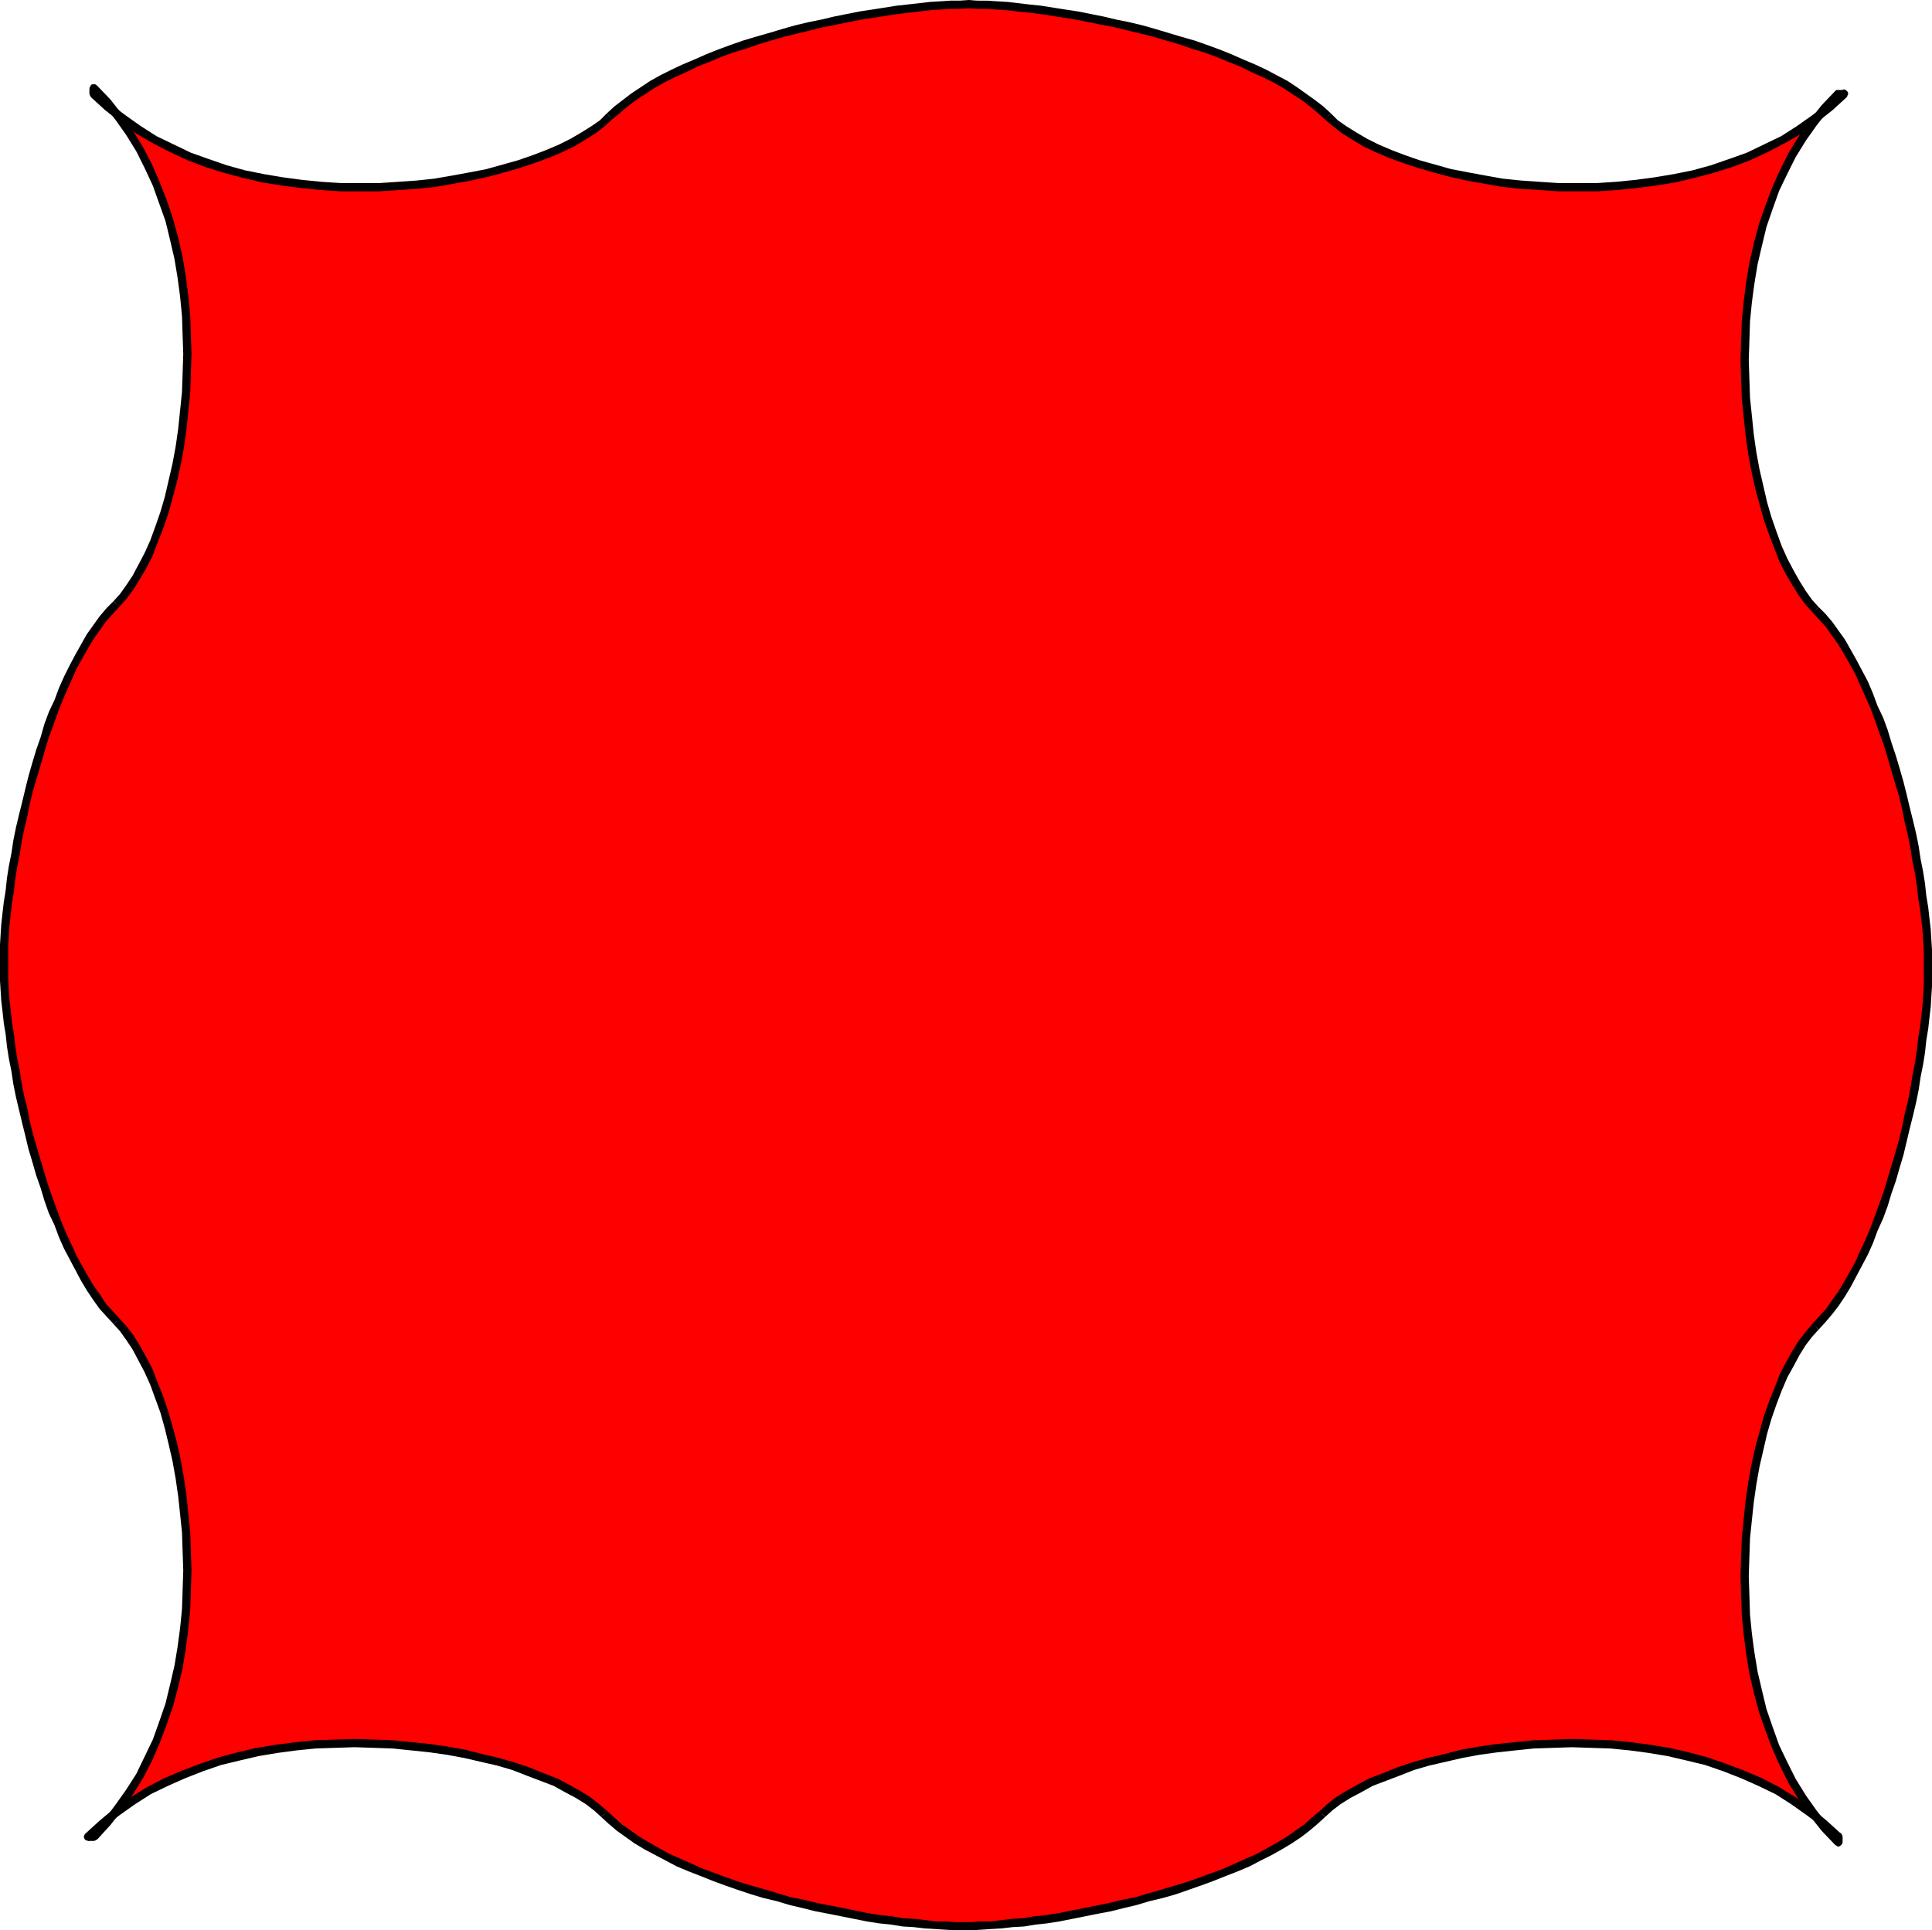 <?xml version="1.0" encoding="UTF-8" standalone="no"?>
<svg
   version="1.0"
   width="130.322mm"
   height="130.237mm"
   id="svg21"
   sodipodi:docname="Shape 230.wmf"
   xmlns:inkscape="http://www.inkscape.org/namespaces/inkscape"
   xmlns:sodipodi="http://sodipodi.sourceforge.net/DTD/sodipodi-0.dtd"
   xmlns="http://www.w3.org/2000/svg"
   xmlns:svg="http://www.w3.org/2000/svg">
  <sodipodi:namedview
     id="namedview21"
     pagecolor="#ffffff"
     bordercolor="#000000"
     borderopacity="0.25"
     inkscape:showpageshadow="2"
     inkscape:pageopacity="0.0"
     inkscape:pagecheckerboard="0"
     inkscape:deskcolor="#d1d1d1"
     inkscape:document-units="mm" />
  <defs
     id="defs1">
    <pattern
       id="WMFhbasepattern"
       patternUnits="userSpaceOnUse"
       width="6"
       height="6"
       x="0"
       y="0" />
  </defs>
  <path
     style="fill:#ff0000;fill-opacity:1;fill-rule:evenodd;stroke:none"
     d="m 23.925,468.327 3.395,-3.554 2.91,-3.877 2.91,-3.877 2.425,-4.2 2.263,-4.362 1.94,-4.523 1.778,-4.523 1.617,-4.685 1.132,-4.846 1.132,-4.846 0.97,-4.846 0.647,-4.846 0.323,-5.008 0.323,-4.846 v -5.008 -4.846 l -0.323,-4.846 -0.323,-4.685 -0.647,-4.685 -0.647,-4.523 -0.808,-4.523 -0.97,-4.2 -0.97,-4.2 -1.132,-3.877 -1.293,-3.877 -1.455,-3.393 -1.293,-3.393 -1.617,-3.069 -1.455,-2.908 -1.778,-2.423 -1.617,-2.262 -1.778,-1.939 -1.617,-1.777 -1.778,-1.939 -1.455,-2.262 -1.617,-2.262 -1.617,-2.585 -1.455,-2.585 -1.455,-2.585 -1.293,-2.908 -1.293,-2.908 -1.293,-2.908 -1.132,-3.231 -1.132,-3.069 -1.132,-3.231 -0.97,-3.231 -1.132,-3.231 -0.808,-3.393 -0.97,-3.393 -0.808,-3.231 -0.808,-3.393 -0.647,-3.231 -0.647,-3.231 -0.647,-3.231 -0.485,-3.231 -0.485,-3.069 -0.485,-3.069 -0.323,-2.908 -0.323,-2.746 -0.323,-2.746 -0.162,-2.746 -0.162,-2.423 -0.162,-2.423 v -2.262 -2.1 l 0.162,-2.423 0.162,-2.423 0.162,-2.746 0.323,-2.746 0.323,-2.908 0.323,-2.908 0.485,-3.069 0.485,-3.069 0.485,-3.231 0.647,-3.069 0.647,-3.393 0.647,-3.231 0.808,-3.231 0.808,-3.393 0.97,-3.393 0.808,-3.231 1.132,-3.393 0.97,-3.231 1.132,-3.069 1.132,-3.231 1.132,-3.069 1.293,-3.069 1.293,-2.908 1.293,-2.746 1.455,-2.746 1.455,-2.585 1.617,-2.423 1.617,-2.423 1.455,-2.1 1.778,-1.939 1.617,-1.939 1.778,-1.777 1.617,-2.262 1.778,-2.585 1.455,-2.746 1.617,-3.069 1.293,-3.393 1.455,-3.554 1.293,-3.716 1.132,-4.039 0.97,-4.039 0.97,-4.362 0.808,-4.362 0.647,-4.523 0.647,-4.685 0.323,-4.846 0.323,-4.846 V 90.305 85.459 L 47.364,80.451 47.041,75.604 46.394,70.596 45.425,65.75 44.293,60.903 43.161,56.219 41.545,51.534 39.767,46.849 37.827,42.487 35.564,38.125 33.139,33.925 30.229,29.886 27.319,26.171 23.925,22.617 v 1.292 l 3.556,3.393 3.88,3.069 3.88,2.746 4.203,2.423 4.365,2.262 4.526,2.1 4.526,1.615 4.688,1.615 4.85,1.292 4.85,1.131 4.85,0.808 4.85,0.646 5.011,0.485 4.85,0.162 5.011,0.162 4.85,-0.162 4.85,-0.162 4.688,-0.485 4.688,-0.485 4.688,-0.646 4.365,-0.808 4.365,-0.969 4.041,-1.131 4.041,-1.131 3.718,-1.292 3.556,-1.292 3.233,-1.454 3.071,-1.454 2.91,-1.615 2.425,-1.615 2.263,-1.777 1.94,-1.615 1.778,-1.777 2.101,-1.615 2.101,-1.615 2.263,-1.615 2.586,-1.454 2.586,-1.454 2.748,-1.454 2.748,-1.292 2.91,-1.454 3.071,-1.131 3.071,-1.292 3.071,-1.131 3.233,-1.131 3.233,-0.969 3.233,-0.969 3.395,-0.969 3.233,-0.808 3.395,-0.808 3.395,-0.808 3.233,-0.808 3.233,-0.646 3.233,-0.485 3.233,-0.646 3.071,-0.485 3.071,-0.323 2.91,-0.485 2.91,-0.323 2.748,-0.162 2.586,-0.323 2.425,-0.162 h 2.425 2.263 2.101 2.425 l 2.586,0.162 2.586,0.323 2.748,0.162 2.91,0.323 2.91,0.485 3.071,0.323 3.071,0.485 3.233,0.646 3.233,0.485 3.233,0.646 3.233,0.808 3.395,0.808 3.233,0.808 3.395,0.808 3.233,0.969 3.395,0.969 3.233,0.969 3.233,1.131 3.071,1.131 3.071,1.292 3.071,1.131 2.91,1.454 2.748,1.292 2.748,1.454 2.586,1.454 2.586,1.454 2.263,1.615 2.101,1.615 2.101,1.615 1.778,1.777 1.94,1.615 2.263,1.777 2.425,1.615 2.91,1.615 3.071,1.454 3.233,1.454 3.556,1.292 3.718,1.292 4.041,1.131 4.041,1.131 4.365,0.969 4.365,0.808 4.688,0.646 4.688,0.485 4.688,0.485 4.85,0.162 4.85,0.162 5.011,-0.162 4.85,-0.162 5.011,-0.485 4.85,-0.646 4.85,-0.808 4.85,-1.131 4.85,-1.292 4.688,-1.615 4.526,-1.615 4.526,-2.1 4.365,-2.262 4.203,-2.423 3.88,-2.746 3.88,-3.069 3.556,-3.393 h -1.455 l -3.395,3.554 -2.91,3.877 -2.91,4.039 -2.425,4.039 -2.263,4.362 -1.94,4.523 -1.778,4.523 -1.617,4.685 -1.132,4.846 -1.132,4.846 -0.97,4.846 -0.647,4.846 -0.323,5.008 -0.323,4.846 v 5.008 4.846 l 0.323,4.846 0.323,4.846 0.647,4.685 0.647,4.523 0.808,4.362 0.97,4.362 0.97,4.039 1.132,4.039 1.293,3.716 1.455,3.554 1.293,3.393 1.617,3.069 1.455,2.746 1.778,2.585 1.617,2.262 1.778,1.777 1.617,1.939 1.778,1.939 1.455,2.1 1.617,2.423 1.617,2.423 1.455,2.585 1.455,2.746 1.293,2.746 1.293,2.908 1.293,3.069 1.132,3.069 1.132,3.231 1.132,3.069 0.97,3.231 1.132,3.393 0.808,3.231 0.97,3.393 0.808,3.231 0.808,3.393 0.647,3.231 0.647,3.231 0.647,3.231 0.485,3.231 0.485,3.069 0.485,3.069 0.323,2.908 0.323,2.908 0.323,2.746 0.162,2.585 0.162,2.423 0.162,2.423 v 2.262 2.262 l -0.162,2.262 -0.162,2.585 -0.162,2.585 -0.323,2.746 -0.323,2.908 -0.323,2.908 -0.485,3.069 -0.485,3.069 -0.485,3.231 -0.647,3.231 -0.647,3.231 -0.647,3.231 -0.808,3.393 -0.808,3.231 -0.97,3.393 -0.808,3.231 -1.132,3.393 -0.97,3.231 -1.132,3.231 -1.132,3.069 -1.132,3.069 -1.293,3.069 -1.293,2.908 -1.293,2.908 -1.455,2.585 -1.455,2.585 -1.617,2.423 -1.617,2.423 -1.455,2.1 -1.778,2.1 -1.617,1.777 -1.778,1.939 -1.617,2.262 -1.778,2.423 -1.455,2.908 -1.617,2.908 -1.293,3.393 -1.455,3.554 -1.293,3.716 -1.132,4.039 -0.97,4.2 -0.97,4.2 -0.808,4.523 -0.647,4.523 -0.647,4.523 -0.323,4.846 -0.323,4.846 v 4.846 4.846 l 0.323,5.008 0.323,5.008 0.647,4.846 0.97,4.846 1.132,4.846 1.132,4.846 1.617,4.685 1.778,4.523 1.94,4.523 2.263,4.2 2.425,4.2 2.91,4.039 2.91,3.877 3.395,3.554 v -1.454 l -3.556,-3.393 -3.88,-2.908 -3.88,-2.908 -4.203,-2.423 -4.365,-2.262 -4.526,-1.939 -4.526,-1.777 -4.688,-1.615 -4.85,-1.131 -4.85,-1.131 -4.85,-0.808 -4.85,-0.646 -5.011,-0.485 -4.85,-0.323 h -5.011 -4.85 l -4.85,0.323 -4.688,0.323 -4.688,0.646 -4.688,0.646 -4.365,0.808 -4.365,0.969 -4.041,0.969 -4.041,1.131 -3.718,1.292 -3.556,1.454 -3.233,1.292 -3.071,1.615 -2.91,1.454 -2.425,1.777 -2.263,1.615 -1.94,1.777 -1.778,1.615 -2.101,1.777 -2.101,1.615 -2.263,1.454 -2.586,1.615 -2.586,1.454 -2.748,1.454 -2.748,1.292 -2.91,1.292 -3.071,1.292 -3.071,1.131 -3.071,1.131 -3.233,1.131 -3.233,0.969 -3.233,1.131 -3.395,0.808 -3.233,0.969 -3.395,0.808 -3.395,0.808 -3.233,0.646 -3.233,0.646 -3.233,0.646 -3.233,0.485 -3.071,0.485 -3.071,0.485 -2.91,0.323 -2.91,0.323 -2.748,0.323 -2.586,0.162 -2.425,0.162 h -2.425 l -2.263,0.162 -2.101,-0.162 h -2.425 l -2.586,-0.162 -2.586,-0.162 -2.748,-0.323 -2.91,-0.323 -2.91,-0.323 -3.071,-0.485 -3.071,-0.485 -3.233,-0.485 -3.233,-0.646 -3.233,-0.646 -3.233,-0.646 -3.395,-0.808 -3.233,-0.808 -3.395,-0.969 -3.233,-0.808 -3.395,-1.131 -3.233,-0.969 -3.233,-1.131 -3.071,-1.131 -3.071,-1.131 -3.071,-1.292 -2.91,-1.292 -2.748,-1.292 -2.748,-1.454 -2.586,-1.454 -2.586,-1.615 -2.263,-1.454 -2.101,-1.615 -2.101,-1.777 -1.778,-1.615 -1.94,-1.777 -2.263,-1.615 -2.425,-1.777 -2.91,-1.454 -3.071,-1.615 -3.233,-1.292 -3.556,-1.454 -3.718,-1.292 -4.041,-1.131 -4.041,-0.969 -4.365,-0.969 -4.365,-0.808 -4.688,-0.646 -4.688,-0.646 -4.688,-0.323 -4.85,-0.323 h -4.85 -5.011 l -4.85,0.323 -5.011,0.485 -4.85,0.646 -4.85,0.808 -4.85,1.131 -4.85,1.131 -4.688,1.615 -4.526,1.777 -4.526,1.939 -4.365,2.262 -4.203,2.423 -3.88,2.908 -3.88,2.908 -3.556,3.393 z"
     id="path1" />
  <path
     style="fill:#000000;fill-opacity:1;fill-rule:evenodd;stroke:none"
     d="m 28.936,337.635 v 0 l 1.617,1.777 1.617,2.262 1.617,2.423 1.455,2.746 1.617,3.069 1.455,3.231 1.293,3.554 1.293,3.554 1.132,4.039 0.97,4.039 0.97,4.2 0.808,4.523 0.647,4.523 0.485,4.523 0.485,4.685 0.162,4.846 0.162,4.846 -0.162,5.008 -0.162,4.846 -0.485,4.846 -0.647,4.846 -0.808,4.846 -1.132,4.846 -1.132,4.685 -1.617,4.685 -1.617,4.523 -2.101,4.362 -2.101,4.362 -2.586,4.039 -2.748,3.877 -2.91,3.877 -3.395,3.554 1.617,1.454 3.395,-3.716 3.071,-3.877 2.748,-4.039 2.586,-4.2 2.263,-4.362 1.94,-4.523 1.778,-4.685 1.617,-4.685 1.293,-4.846 1.132,-4.846 0.808,-5.008 0.647,-4.846 0.485,-5.008 0.162,-5.008 0.162,-5.008 -0.162,-4.846 -0.162,-4.846 -0.485,-4.846 -0.485,-4.685 -0.647,-4.523 -0.808,-4.523 -0.97,-4.362 -1.132,-4.2 -1.132,-3.877 -1.293,-3.877 -1.455,-3.554 -1.293,-3.393 -1.617,-3.069 -1.617,-2.908 -1.617,-2.585 -1.778,-2.262 -1.778,-1.939 v 0 z"
     id="path2" />
  <path
     style="fill:#000000;fill-opacity:1;fill-rule:evenodd;stroke:none"
     d="m 0,245.391 v 0 2.262 2.423 l 0.162,2.585 0.162,2.585 0.323,2.746 0.323,2.908 0.485,2.908 0.323,3.069 0.485,3.069 0.647,3.231 0.485,3.231 0.647,3.231 0.808,3.393 0.808,3.393 0.808,3.231 0.808,3.393 0.97,3.231 0.97,3.393 1.132,3.231 0.97,3.231 1.132,3.231 1.455,3.069 1.132,3.069 1.293,2.908 1.455,2.746 1.455,2.746 1.455,2.746 1.455,2.423 1.617,2.423 1.617,2.262 1.778,1.939 1.778,1.939 1.455,-1.454 -1.617,-1.777 -1.778,-1.939 -1.455,-2.262 -1.617,-2.262 -1.455,-2.423 -1.455,-2.585 -1.455,-2.585 -1.293,-2.908 -1.293,-2.746 -1.293,-3.069 -1.132,-3.069 -1.132,-3.069 -1.132,-3.231 -0.97,-3.231 -0.97,-3.231 -0.97,-3.231 -0.97,-3.393 -0.808,-3.231 -0.647,-3.393 L 6.143,279.316 5.496,276.085 5.011,272.854 4.365,269.785 3.88,266.554 3.556,263.646 3.071,260.738 2.748,257.83 2.425,255.084 2.263,252.499 2.101,250.076 v -2.423 -2.262 0 0 l -0.162,-0.323 -0.323,-0.323 -0.162,-0.323 H 0.97 0.647 L 0.323,244.745 0,245.068 Z"
     id="path3" />
  <path
     style="fill:#000000;fill-opacity:1;fill-rule:evenodd;stroke:none"
     d="m 28.936,153.309 v 0 l -1.778,1.777 -1.778,2.1 -1.617,2.262 -1.617,2.262 -1.455,2.585 -1.455,2.585 -1.455,2.746 -1.455,2.908 -1.293,2.908 -1.132,3.069 -1.455,3.069 -1.132,3.069 -0.97,3.393 -1.132,3.231 -0.97,3.231 -0.97,3.393 -0.808,3.231 -0.808,3.393 -0.808,3.231 -0.808,3.393 -0.647,3.231 -0.485,3.231 -0.647,3.231 -0.485,3.069 -0.323,3.069 -0.485,3.069 -0.323,2.746 -0.323,2.908 -0.162,2.585 L 0,240.868 v 2.423 2.1 h 2.101 v -2.1 -2.423 l 0.162,-2.423 0.162,-2.585 0.323,-2.746 0.323,-2.908 0.485,-2.908 0.323,-3.069 0.485,-3.069 0.647,-3.069 0.485,-3.231 0.647,-3.231 0.808,-3.393 0.647,-3.231 0.808,-3.393 0.97,-3.231 0.97,-3.231 0.97,-3.393 0.97,-3.231 1.132,-3.069 1.132,-3.231 1.132,-2.908 1.293,-3.069 1.293,-2.908 1.293,-2.908 1.455,-2.585 1.455,-2.585 1.455,-2.423 1.617,-2.262 1.455,-2.1 1.778,-1.939 1.617,-1.777 v 0 z"
     id="path4" />
  <path
     style="fill:#000000;fill-opacity:1;fill-rule:evenodd;stroke:none"
     d="m 24.895,22.617 -1.778,0.646 3.395,3.554 2.91,3.716 2.748,3.877 2.586,4.2 2.101,4.2 2.101,4.523 1.617,4.523 1.617,4.523 1.132,4.685 1.132,4.846 0.808,4.846 0.647,4.846 0.485,5.008 0.162,4.846 0.162,4.846 -0.162,4.846 -0.162,4.846 -0.485,4.685 -0.485,4.685 -0.647,4.523 -0.808,4.362 -0.97,4.2 -0.97,4.2 -1.132,3.877 -1.293,3.716 -1.293,3.554 -1.455,3.231 -1.617,3.069 -1.455,2.746 -1.617,2.423 -1.617,2.262 -1.617,1.777 1.455,1.454 1.778,-1.939 1.778,-2.423 1.617,-2.585 1.617,-2.746 1.617,-3.069 1.293,-3.393 1.455,-3.716 1.293,-3.716 1.132,-4.039 1.132,-4.2 0.97,-4.362 0.808,-4.362 0.647,-4.523 0.485,-4.685 0.485,-4.846 0.162,-4.846 0.162,-5.008 -0.162,-4.846 -0.162,-5.008 -0.485,-5.008 -0.647,-5.008 -0.808,-4.846 -1.132,-5.008 -1.293,-4.685 -1.617,-4.846 -1.778,-4.523 -1.94,-4.523 -2.263,-4.362 -2.586,-4.2 -2.748,-4.2 -3.071,-3.877 -3.395,-3.554 -1.94,0.808 1.94,-0.808 -0.485,-0.323 h -0.323 -0.485 l -0.323,0.323 -0.162,0.323 -0.162,0.323 0.162,0.485 0.162,0.323 z"
     id="path5" />
  <path
     style="fill:#000000;fill-opacity:1;fill-rule:evenodd;stroke:none"
     d="m 24.733,23.263 0.162,0.646 v -1.292 h -2.101 v 1.292 l 0.323,0.808 -0.323,-0.808 0.162,0.485 0.323,0.323 0.162,0.162 0.485,0.162 0.323,-0.162 0.323,-0.162 0.323,-0.323 v -0.485 z"
     id="path6" />
  <path
     style="fill:#000000;fill-opacity:1;fill-rule:evenodd;stroke:none"
     d="m 154.702,28.917 v 0 l -1.778,1.777 -2.101,1.454 -2.586,1.615 -2.748,1.615 -2.91,1.454 -3.395,1.454 -3.395,1.292 -3.718,1.292 -4.041,1.131 -4.041,1.131 -4.203,0.808 -4.365,0.808 -4.688,0.808 -4.526,0.485 -4.688,0.323 -4.85,0.323 H 91.819 86.969 l -5.011,-0.323 -4.85,-0.485 -4.85,-0.646 -4.85,-0.808 -4.85,-0.969 -4.688,-1.292 -4.688,-1.615 -4.526,-1.615 -4.365,-2.1 -4.365,-2.1 -4.041,-2.585 -3.88,-2.746 -3.88,-2.908 -3.395,-3.231 -1.617,1.454 3.718,3.393 3.88,3.069 4.041,2.908 4.203,2.423 4.365,2.262 4.526,2.1 4.688,1.777 4.688,1.454 4.85,1.292 4.85,1.131 5.011,0.808 5.011,0.646 4.85,0.485 5.011,0.323 h 5.011 4.85 l 4.85,-0.323 4.85,-0.323 4.688,-0.485 4.526,-0.808 4.526,-0.808 4.365,-0.969 4.203,-1.131 3.88,-1.131 3.88,-1.292 3.556,-1.292 3.395,-1.454 3.071,-1.454 2.91,-1.777 2.586,-1.615 2.263,-1.777 1.94,-1.777 v 0 z"
     id="path7" />
  <path
     style="fill:#000000;fill-opacity:1;fill-rule:evenodd;stroke:none"
     d="m 247.006,0 v 0 l -2.263,0.162 h -2.425 l -2.425,0.162 -2.748,0.162 -2.748,0.323 -2.91,0.323 -2.91,0.323 -3.071,0.485 -3.071,0.485 -3.233,0.485 -3.233,0.646 -3.233,0.646 -3.395,0.808 -3.233,0.646 -3.395,0.808 -3.395,0.969 -3.233,0.969 -3.395,0.969 -3.233,0.969 -3.233,1.131 -3.071,1.131 -3.233,1.292 -2.91,1.292 -3.071,1.292 -2.748,1.292 -2.91,1.454 -2.586,1.454 -2.425,1.615 -2.425,1.615 -2.101,1.615 -2.101,1.615 -1.94,1.777 1.455,1.454 1.94,-1.615 1.94,-1.615 2.101,-1.615 2.263,-1.454 2.425,-1.615 2.586,-1.454 2.586,-1.292 2.91,-1.292 2.91,-1.454 2.91,-1.131 3.071,-1.292 3.071,-1.131 3.233,-0.969 3.233,-1.131 3.233,-0.969 3.395,-0.969 3.233,-0.808 3.395,-0.808 3.233,-0.808 3.233,-0.646 3.233,-0.646 3.233,-0.646 3.233,-0.485 3.071,-0.485 3.071,-0.485 2.91,-0.323 2.748,-0.323 2.748,-0.323 2.586,-0.162 2.586,-0.162 h 2.263 l 2.263,-0.162 v 0 0 h 0.485 l 0.323,-0.323 0.162,-0.323 V 1.131 0.646 L 247.814,0.323 247.491,0.162 Z"
     id="path8" />
  <path
     style="fill:#000000;fill-opacity:1;fill-rule:evenodd;stroke:none"
     d="m 339.31,28.917 v 0 L 337.37,27.14 l -2.101,-1.615 -2.263,-1.615 -2.263,-1.615 -2.425,-1.615 -2.748,-1.454 -2.748,-1.454 -2.748,-1.292 -3.071,-1.292 -2.91,-1.292 -3.233,-1.292 -3.071,-1.131 -3.233,-1.131 -3.395,-0.969 -3.233,-0.969 -3.233,-0.969 -3.395,-0.969 -3.395,-0.808 -3.233,-0.646 -3.395,-0.808 -3.233,-0.646 -3.233,-0.646 -3.233,-0.485 -3.071,-0.485 -3.071,-0.485 -3.071,-0.323 -2.748,-0.323 -2.748,-0.323 -2.748,-0.162 -2.425,-0.162 H 249.107 L 247.006,0 v 2.1 l 2.101,0.162 h 2.425 l 2.425,0.162 2.586,0.162 2.748,0.323 2.91,0.323 2.91,0.323 3.071,0.485 3.071,0.485 3.071,0.485 3.233,0.646 3.233,0.646 3.395,0.646 3.233,0.808 3.395,0.808 3.233,0.808 3.233,0.969 3.395,0.969 3.233,1.131 3.233,0.969 3.071,1.131 3.071,1.292 2.91,1.131 2.91,1.454 2.91,1.292 2.586,1.292 2.586,1.454 2.425,1.615 2.263,1.454 2.101,1.615 1.94,1.615 1.778,1.615 v 0 z"
     id="path9" />
  <path
     style="fill:#000000;fill-opacity:1;fill-rule:evenodd;stroke:none"
     d="m 470.087,25.04 -0.808,-1.777 -3.395,3.231 -3.88,2.908 -3.88,2.746 -4.041,2.585 -4.365,2.1 -4.365,2.1 -4.526,1.615 -4.688,1.615 -4.688,1.292 -4.85,0.969 -4.85,0.808 -4.85,0.646 -4.85,0.485 -5.011,0.323 h -4.85 -4.85 l -4.85,-0.323 -4.688,-0.323 -4.688,-0.485 -4.526,-0.808 -4.365,-0.808 -4.203,-0.808 -4.041,-1.131 -4.041,-1.131 -3.718,-1.292 -3.395,-1.292 -3.395,-1.454 -2.91,-1.454 -2.748,-1.615 -2.586,-1.615 -2.101,-1.454 -1.778,-1.777 -1.617,1.454 2.101,1.777 2.263,1.777 2.586,1.615 2.91,1.777 3.071,1.454 3.395,1.454 3.556,1.292 3.88,1.292 3.88,1.131 4.203,1.131 4.365,0.969 4.526,0.808 4.526,0.808 4.688,0.485 4.85,0.323 4.85,0.323 h 4.85 5.011 l 5.011,-0.323 4.85,-0.485 5.011,-0.646 5.011,-0.808 4.85,-1.131 4.85,-1.292 4.688,-1.454 4.688,-1.777 4.526,-2.1 4.365,-2.262 4.203,-2.423 4.041,-2.908 3.88,-3.069 3.718,-3.393 -0.808,-1.777 0.808,1.777 0.162,-0.485 0.162,-0.323 -0.162,-0.485 -0.162,-0.162 -0.323,-0.323 -0.485,-0.162 -0.323,0.162 -0.485,0.323 z"
     id="path10" />
  <path
     style="fill:#000000;fill-opacity:1;fill-rule:evenodd;stroke:none"
     d="m 469.441,24.717 -0.808,0.323 h 1.455 v -2.1 h -1.455 l -0.808,0.323 0.808,-0.323 h -0.485 l -0.323,0.323 -0.162,0.323 v 0.323 0.485 l 0.162,0.162 0.323,0.323 0.485,0.162 z"
     id="path11" />
  <path
     style="fill:#000000;fill-opacity:1;fill-rule:evenodd;stroke:none"
     d="m 463.621,154.763 v 0 l -1.617,-1.777 -1.617,-2.262 -1.617,-2.585 -1.455,-2.585 -1.617,-3.069 -1.455,-3.231 -1.293,-3.554 -1.293,-3.716 -1.132,-3.877 -0.97,-4.2 -0.97,-4.2 -0.808,-4.362 -0.647,-4.523 -0.485,-4.685 -0.485,-4.685 -0.162,-4.846 -0.162,-4.846 0.162,-4.846 0.162,-5.008 0.485,-4.846 0.647,-4.846 0.808,-4.846 1.132,-4.846 1.132,-4.685 1.617,-4.685 1.617,-4.523 2.101,-4.362 2.101,-4.2 2.586,-4.2 2.748,-3.877 2.91,-3.716 3.395,-3.554 -1.617,-1.454 -3.395,3.554 -3.071,3.877 -2.748,4.039 -2.586,4.2 -2.263,4.523 -1.94,4.362 -1.778,4.685 -1.617,4.685 -1.293,4.846 -1.132,5.008 -0.808,4.846 -0.647,5.008 -0.485,5.008 -0.162,4.846 -0.162,5.008 0.162,5.008 0.162,4.846 0.485,4.685 0.485,4.685 0.647,4.685 0.808,4.362 0.97,4.362 1.132,4.2 1.132,4.039 1.293,3.716 1.455,3.716 1.293,3.393 1.617,3.069 1.617,2.746 1.617,2.585 1.778,2.423 1.778,1.939 v 0 z"
     id="path12" />
  <path
     style="fill:#000000;fill-opacity:1;fill-rule:evenodd;stroke:none"
     d="m 492.557,246.845 v 0 -2.262 -2.423 l -0.162,-2.423 -0.162,-2.746 -0.323,-2.746 -0.323,-2.908 -0.485,-2.908 -0.323,-3.069 -0.485,-3.069 -0.647,-3.231 -0.485,-3.231 -0.647,-3.231 -0.808,-3.393 -0.808,-3.231 -0.808,-3.393 -0.808,-3.231 -0.97,-3.393 -0.97,-3.231 -1.132,-3.393 -0.97,-3.231 -1.132,-3.069 -1.455,-3.069 -1.132,-3.069 -1.293,-3.069 -1.455,-2.746 -1.455,-2.746 -1.455,-2.585 -1.455,-2.585 -1.617,-2.262 -1.617,-2.262 -1.778,-2.1 -1.778,-1.777 -1.455,1.454 1.617,1.777 1.778,1.939 1.455,2.1 1.617,2.262 1.455,2.423 1.455,2.585 1.455,2.585 1.293,2.908 1.293,2.908 1.293,2.908 1.132,3.069 1.132,3.231 1.132,3.069 0.97,3.231 0.97,3.393 0.97,3.231 0.97,3.231 0.808,3.393 0.647,3.231 0.808,3.393 0.647,3.231 0.485,3.231 0.647,3.069 0.485,3.069 0.323,3.069 0.485,2.908 0.323,2.746 0.323,2.746 0.162,2.585 0.162,2.585 v 2.262 2.262 0 0 l 0.162,0.485 0.323,0.323 0.162,0.162 h 0.485 0.323 l 0.323,-0.162 0.323,-0.323 z"
     id="path13" />
  <path
     style="fill:#000000;fill-opacity:1;fill-rule:evenodd;stroke:none"
     d="m 463.621,339.088 v 0 l 1.778,-1.939 1.778,-2.1 1.617,-2.1 1.617,-2.423 1.455,-2.423 1.455,-2.746 1.455,-2.746 1.455,-2.746 1.293,-2.908 1.132,-3.069 1.455,-3.231 1.132,-3.069 0.97,-3.231 1.132,-3.231 0.97,-3.393 0.97,-3.231 0.808,-3.393 0.808,-3.393 0.808,-3.231 0.808,-3.393 0.647,-3.231 0.485,-3.231 0.647,-3.231 0.485,-3.069 0.323,-3.069 0.485,-2.908 0.323,-2.908 0.323,-2.746 0.162,-2.746 0.162,-2.423 v -2.423 -2.262 h -2.101 v 2.262 2.262 l -0.162,2.423 -0.162,2.585 -0.323,2.908 -0.323,2.746 -0.485,2.908 -0.323,3.069 -0.485,3.069 -0.647,3.231 -0.485,3.069 -0.647,3.393 -0.808,3.231 -0.647,3.231 -0.808,3.393 -0.97,3.393 -0.97,3.231 -0.97,3.231 -0.97,3.231 -1.132,3.231 -1.132,3.069 -1.132,3.069 -1.293,3.069 -1.293,2.746 -1.293,2.908 -1.455,2.585 -1.455,2.585 -1.455,2.423 -1.617,2.262 -1.455,2.1 -1.778,1.939 -1.617,1.777 v 0 z"
     id="path14" />
  <path
     style="fill:#000000;fill-opacity:1;fill-rule:evenodd;stroke:none"
     d="m 467.662,469.78 1.778,-0.808 -3.395,-3.554 -2.91,-3.716 -2.748,-3.877 -2.586,-4.2 -2.101,-4.2 -2.101,-4.362 -1.617,-4.523 -1.617,-4.685 -1.132,-4.685 -1.132,-4.846 -0.808,-4.846 -0.647,-4.846 -0.485,-4.846 -0.162,-5.008 -0.162,-4.846 0.162,-4.846 0.162,-4.846 0.485,-4.685 0.485,-4.523 0.647,-4.523 0.808,-4.523 0.97,-4.2 0.97,-4.2 1.132,-3.877 1.293,-3.716 1.293,-3.393 1.455,-3.393 1.617,-2.908 1.455,-2.746 1.617,-2.585 1.617,-2.1 1.617,-1.777 -1.455,-1.615 -1.778,2.1 -1.778,2.262 -1.617,2.585 -1.617,2.908 -1.617,3.069 -1.293,3.393 -1.455,3.554 -1.293,3.716 -1.132,4.039 -1.132,4.2 -0.97,4.362 -0.808,4.523 -0.647,4.523 -0.485,4.685 -0.485,4.846 -0.162,4.685 -0.162,5.008 0.162,5.008 0.162,4.846 0.485,5.008 0.647,5.008 0.808,5.008 1.132,4.846 1.293,4.846 1.617,4.685 1.778,4.685 1.94,4.362 2.263,4.523 2.586,4.2 2.748,4.039 3.071,3.877 3.395,3.554 1.94,-0.646 -1.94,0.646 0.485,0.323 0.323,0.162 0.485,-0.162 0.323,-0.323 0.162,-0.162 0.162,-0.485 -0.162,-0.323 -0.162,-0.485 z"
     id="path15" />
  <path
     style="fill:#000000;fill-opacity:1;fill-rule:evenodd;stroke:none"
     d="m 467.824,469.134 -0.162,-0.808 v 1.454 h 2.101 v -1.454 l -0.323,-0.646 0.323,0.646 -0.162,-0.485 -0.323,-0.323 -0.162,-0.162 h -0.485 -0.323 l -0.323,0.162 -0.323,0.323 v 0.485 z"
     id="path16" />
  <path
     style="fill:#000000;fill-opacity:1;fill-rule:evenodd;stroke:none"
     d="m 337.855,463.319 v 0 l 1.778,-1.615 2.101,-1.615 2.586,-1.615 2.748,-1.454 2.91,-1.615 3.395,-1.292 3.395,-1.292 3.718,-1.454 3.88,-1.131 4.203,-0.969 4.203,-0.969 4.365,-0.808 4.688,-0.646 4.526,-0.485 4.688,-0.485 4.85,-0.162 4.85,-0.162 4.85,0.162 5.011,0.162 4.85,0.485 4.85,0.646 4.85,0.808 4.85,1.131 4.688,1.131 4.688,1.615 4.526,1.777 4.365,1.939 4.365,2.1 4.041,2.585 3.88,2.746 3.88,2.908 3.395,3.393 1.617,-1.454 -3.718,-3.393 -3.88,-3.231 -4.041,-2.746 -4.203,-2.585 -4.365,-2.262 -4.526,-1.939 -4.688,-1.777 -4.688,-1.615 -4.85,-1.292 -4.85,-1.131 -5.011,-0.808 -5.011,-0.646 -4.85,-0.485 -5.011,-0.162 -5.011,-0.162 -4.85,0.162 -4.85,0.162 -4.85,0.485 -4.688,0.485 -4.526,0.646 -4.526,0.808 -4.365,1.131 -4.203,0.969 -3.88,1.131 -3.88,1.292 -3.556,1.454 -3.395,1.292 -3.071,1.615 -2.91,1.615 -2.586,1.615 -2.263,1.777 -1.94,1.777 v 0 z"
     id="path17" />
  <path
     style="fill:#000000;fill-opacity:1;fill-rule:evenodd;stroke:none"
     d="m 245.551,492.236 v 0 h 2.263 l 2.425,-0.162 2.425,-0.162 2.748,-0.162 2.748,-0.323 2.91,-0.162 2.91,-0.485 3.071,-0.323 3.071,-0.485 3.233,-0.646 3.233,-0.646 3.233,-0.646 3.395,-0.646 3.233,-0.808 3.395,-0.808 3.233,-0.969 3.395,-0.808 3.395,-0.969 3.233,-1.131 3.233,-1.131 3.071,-1.131 3.233,-1.292 2.91,-1.131 3.071,-1.292 2.748,-1.454 2.91,-1.454 2.586,-1.454 2.425,-1.454 2.425,-1.615 2.101,-1.615 2.101,-1.777 1.94,-1.777 -1.455,-1.454 -1.94,1.615 -1.94,1.777 -2.101,1.454 -2.263,1.615 -2.425,1.454 -2.586,1.454 -2.586,1.454 -2.91,1.292 -2.91,1.292 -2.91,1.292 -3.071,1.131 -3.071,1.131 -3.233,1.131 -3.233,0.969 -3.233,0.969 -3.395,0.969 -3.233,0.969 -3.395,0.646 -3.233,0.808 -3.233,0.646 -3.233,0.646 -3.233,0.646 -3.233,0.646 -3.071,0.485 -3.071,0.323 -2.91,0.485 -2.748,0.162 -2.748,0.323 -2.586,0.323 h -2.586 l -2.263,0.162 h -2.263 v 0 0 l -0.485,0.162 -0.323,0.162 -0.162,0.323 v 0.485 0.323 l 0.162,0.323 0.323,0.162 z"
     id="path18" />
  <path
     style="fill:#000000;fill-opacity:1;fill-rule:evenodd;stroke:none"
     d="m 153.247,463.319 v 0 l 1.94,1.777 2.101,1.777 2.263,1.615 2.263,1.615 2.425,1.454 2.748,1.454 2.748,1.454 2.748,1.454 3.071,1.292 2.91,1.131 3.233,1.292 3.071,1.131 3.233,1.131 3.395,1.131 3.233,0.969 3.395,0.808 3.233,0.969 3.395,0.808 3.233,0.808 3.395,0.646 3.233,0.646 3.233,0.646 3.233,0.646 3.071,0.485 3.071,0.323 3.071,0.485 2.748,0.162 2.748,0.323 2.748,0.162 2.425,0.162 2.586,0.162 h 2.101 v -2.1 h -2.101 l -2.425,-0.162 h -2.425 l -2.586,-0.323 -2.748,-0.323 -2.91,-0.162 -2.91,-0.485 -3.071,-0.323 -3.071,-0.485 -3.071,-0.646 -3.233,-0.646 -3.233,-0.646 -3.395,-0.646 -3.233,-0.808 -3.395,-0.646 -3.233,-0.969 -3.233,-0.969 -3.395,-0.969 -3.233,-0.969 -3.233,-1.131 -3.071,-1.131 -3.071,-1.131 -2.91,-1.292 -2.91,-1.292 -2.91,-1.292 -2.586,-1.454 -2.586,-1.454 -2.425,-1.454 -2.263,-1.615 -2.101,-1.454 -1.94,-1.777 -1.778,-1.615 v 0 z"
     id="path19" />
  <path
     style="fill:#000000;fill-opacity:1;fill-rule:evenodd;stroke:none"
     d="m 22.47,467.357 0.808,1.777 3.395,-3.393 3.88,-2.908 3.88,-2.746 4.041,-2.585 4.365,-2.1 4.365,-1.939 4.526,-1.777 4.688,-1.615 4.688,-1.131 4.85,-1.131 4.85,-0.808 4.85,-0.646 4.85,-0.485 5.011,-0.162 4.85,-0.162 4.85,0.162 4.85,0.162 4.688,0.485 4.688,0.485 4.526,0.646 4.365,0.808 4.203,0.969 4.203,0.969 3.88,1.131 3.718,1.454 3.395,1.292 3.395,1.292 2.91,1.615 2.748,1.454 2.586,1.615 2.101,1.615 1.778,1.615 1.617,-1.454 -2.101,-1.777 -2.263,-1.777 -2.586,-1.615 -2.91,-1.615 -3.071,-1.615 -3.395,-1.292 -3.556,-1.454 -3.88,-1.292 -3.88,-1.131 -4.203,-0.969 -4.365,-1.131 -4.526,-0.808 -4.526,-0.646 -4.688,-0.485 -4.85,-0.485 -4.85,-0.162 -4.85,-0.162 -5.011,0.162 -5.011,0.162 -4.85,0.485 -5.011,0.646 -5.011,0.808 -4.85,1.131 -4.85,1.292 -4.688,1.615 -4.688,1.777 -4.526,1.939 -4.365,2.262 -4.203,2.585 -4.041,2.746 -3.88,3.231 -3.718,3.393 0.808,1.777 -0.808,-1.777 -0.162,0.323 -0.162,0.323 0.162,0.485 0.162,0.323 0.323,0.162 0.485,0.162 0.323,-0.162 0.485,-0.162 z"
     id="path20" />
  <path
     style="fill:#000000;fill-opacity:1;fill-rule:evenodd;stroke:none"
     d="m 23.116,467.68 0.808,-0.323 h -1.455 v 2.1 h 1.455 l 0.808,-0.323 -0.808,0.323 0.485,-0.162 0.323,-0.323 0.162,-0.162 v -0.485 -0.323 l -0.162,-0.323 -0.323,-0.323 h -0.485 z"
     id="path21" />
</svg>
